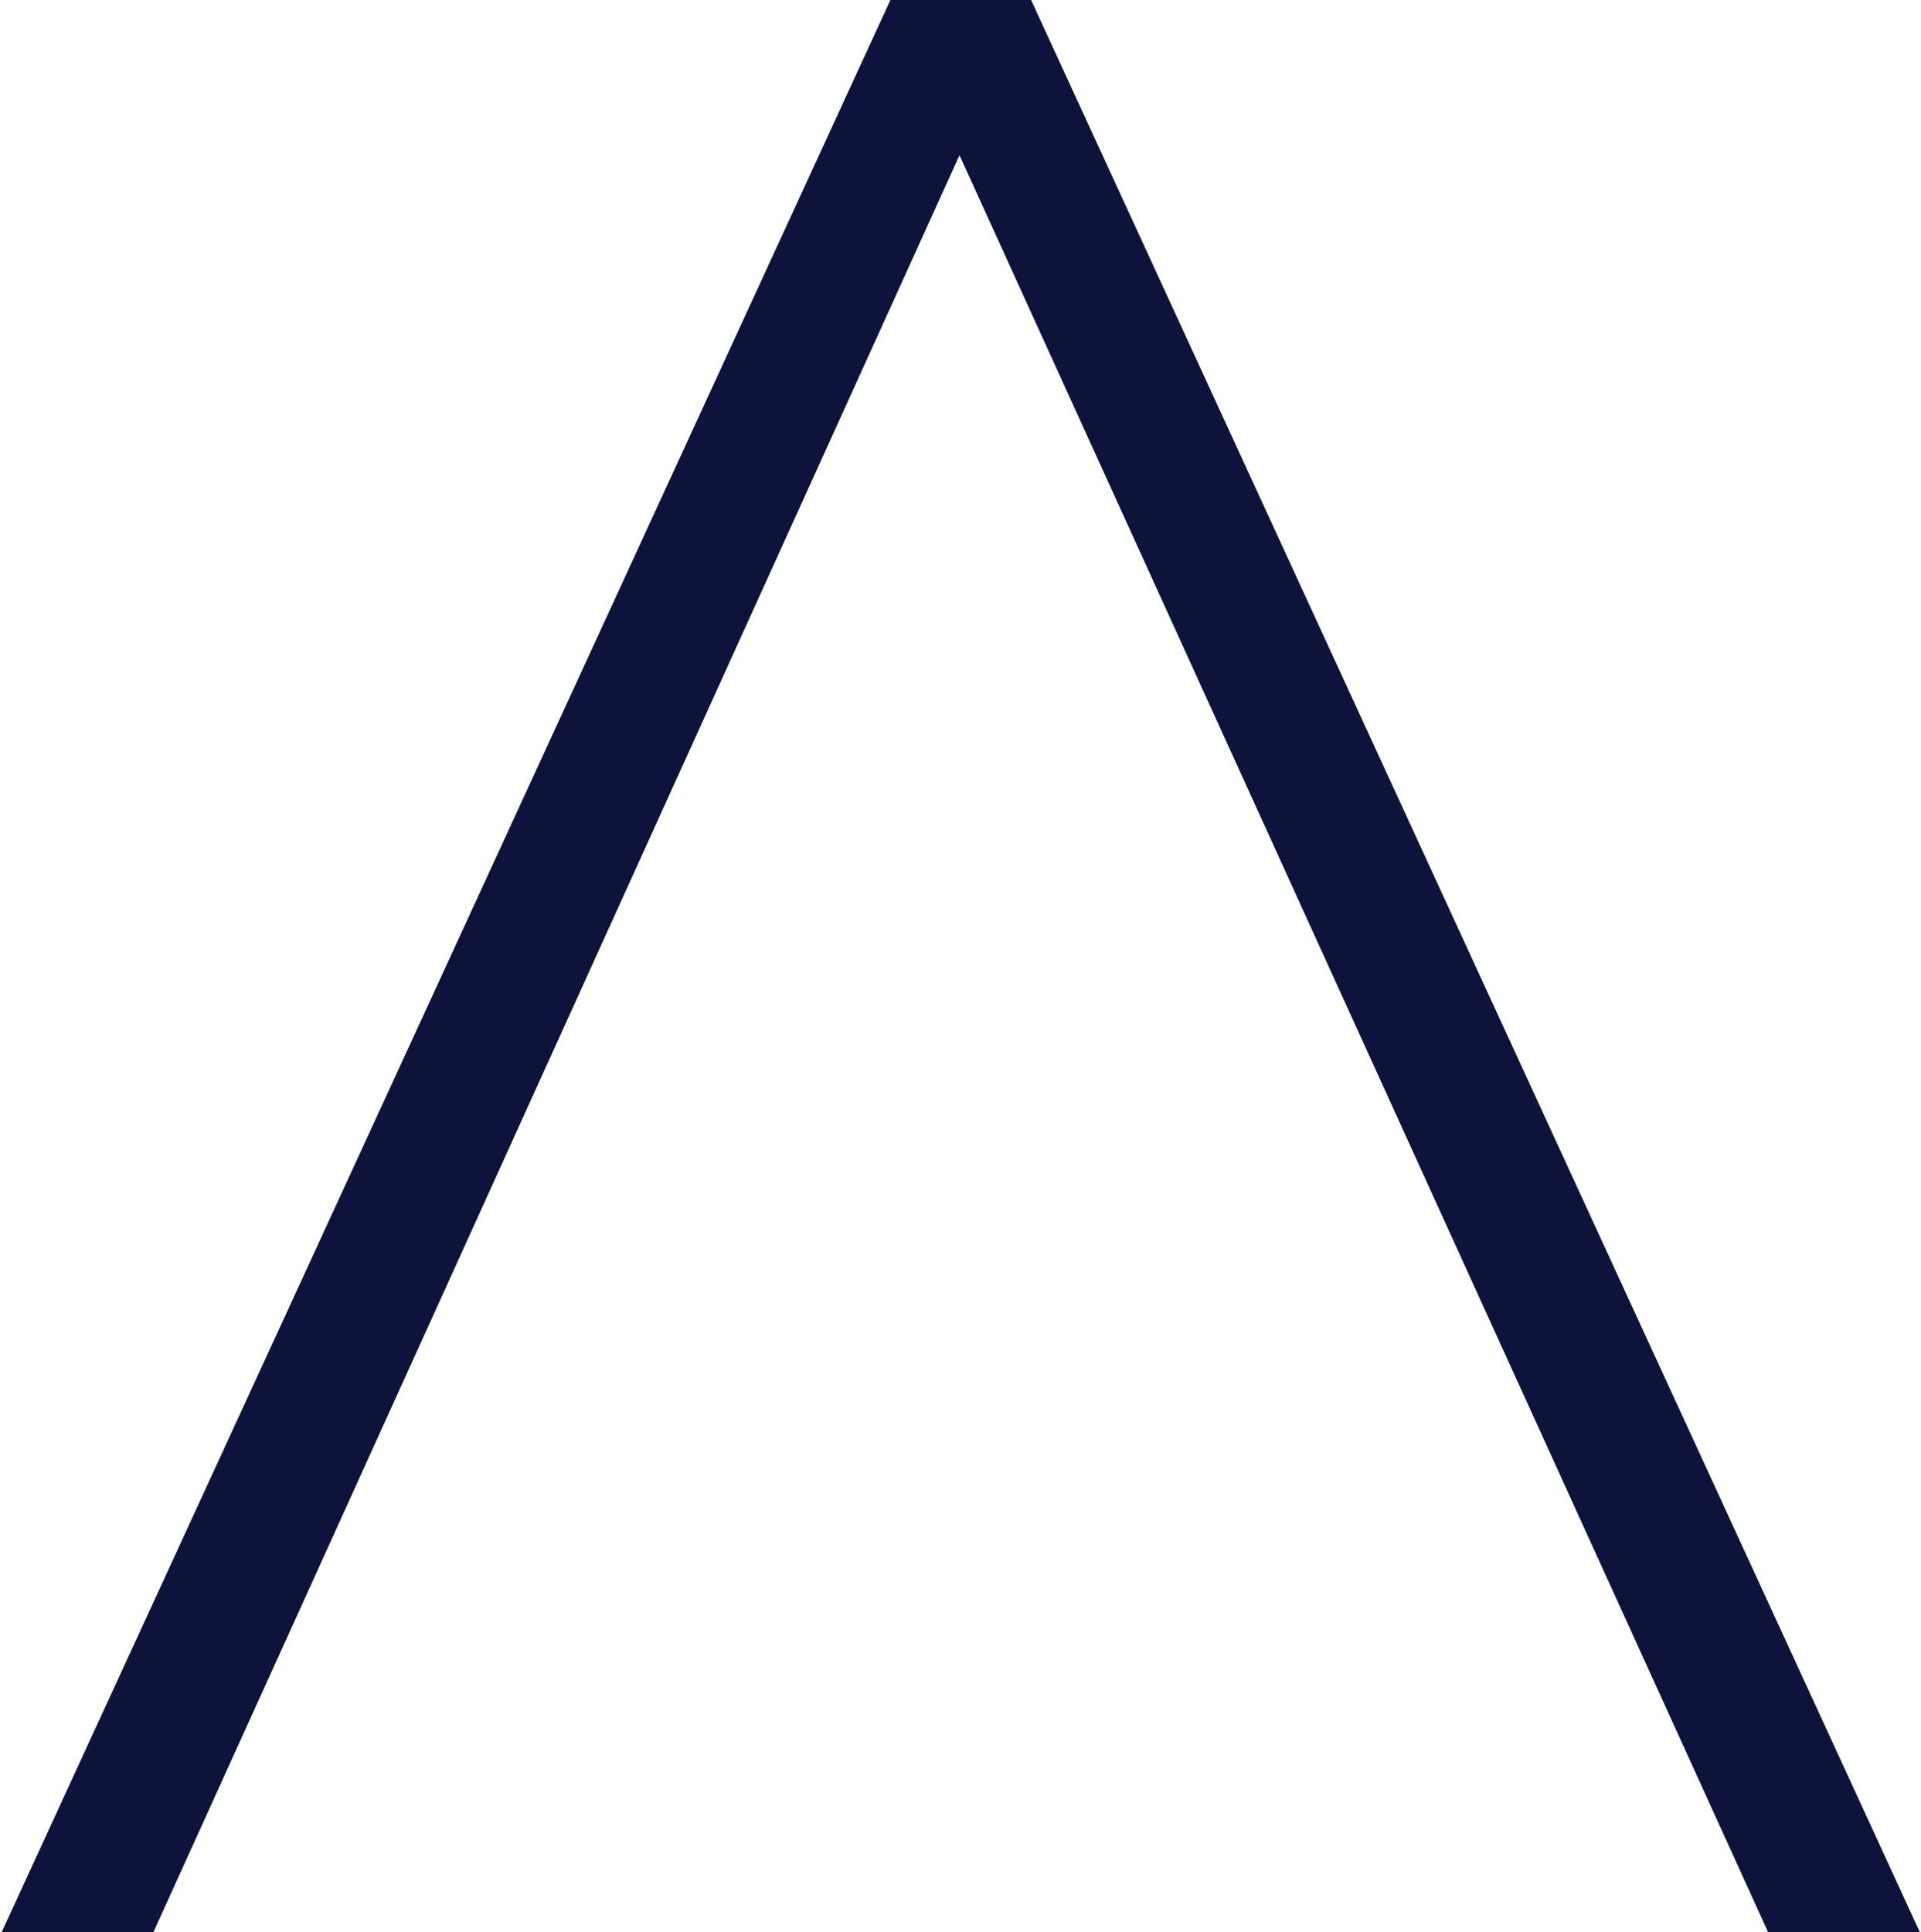 <?xml version="1.0" encoding="UTF-8"?> <svg xmlns="http://www.w3.org/2000/svg" width="880" height="885" viewBox="0 0 880 885" fill="none"><path d="M0.767 885L407.889 0H472.346L879.468 885H809.962L425.61 40.49H453.431L70.273 885H0.767Z" fill="#0E133C"></path></svg> 
